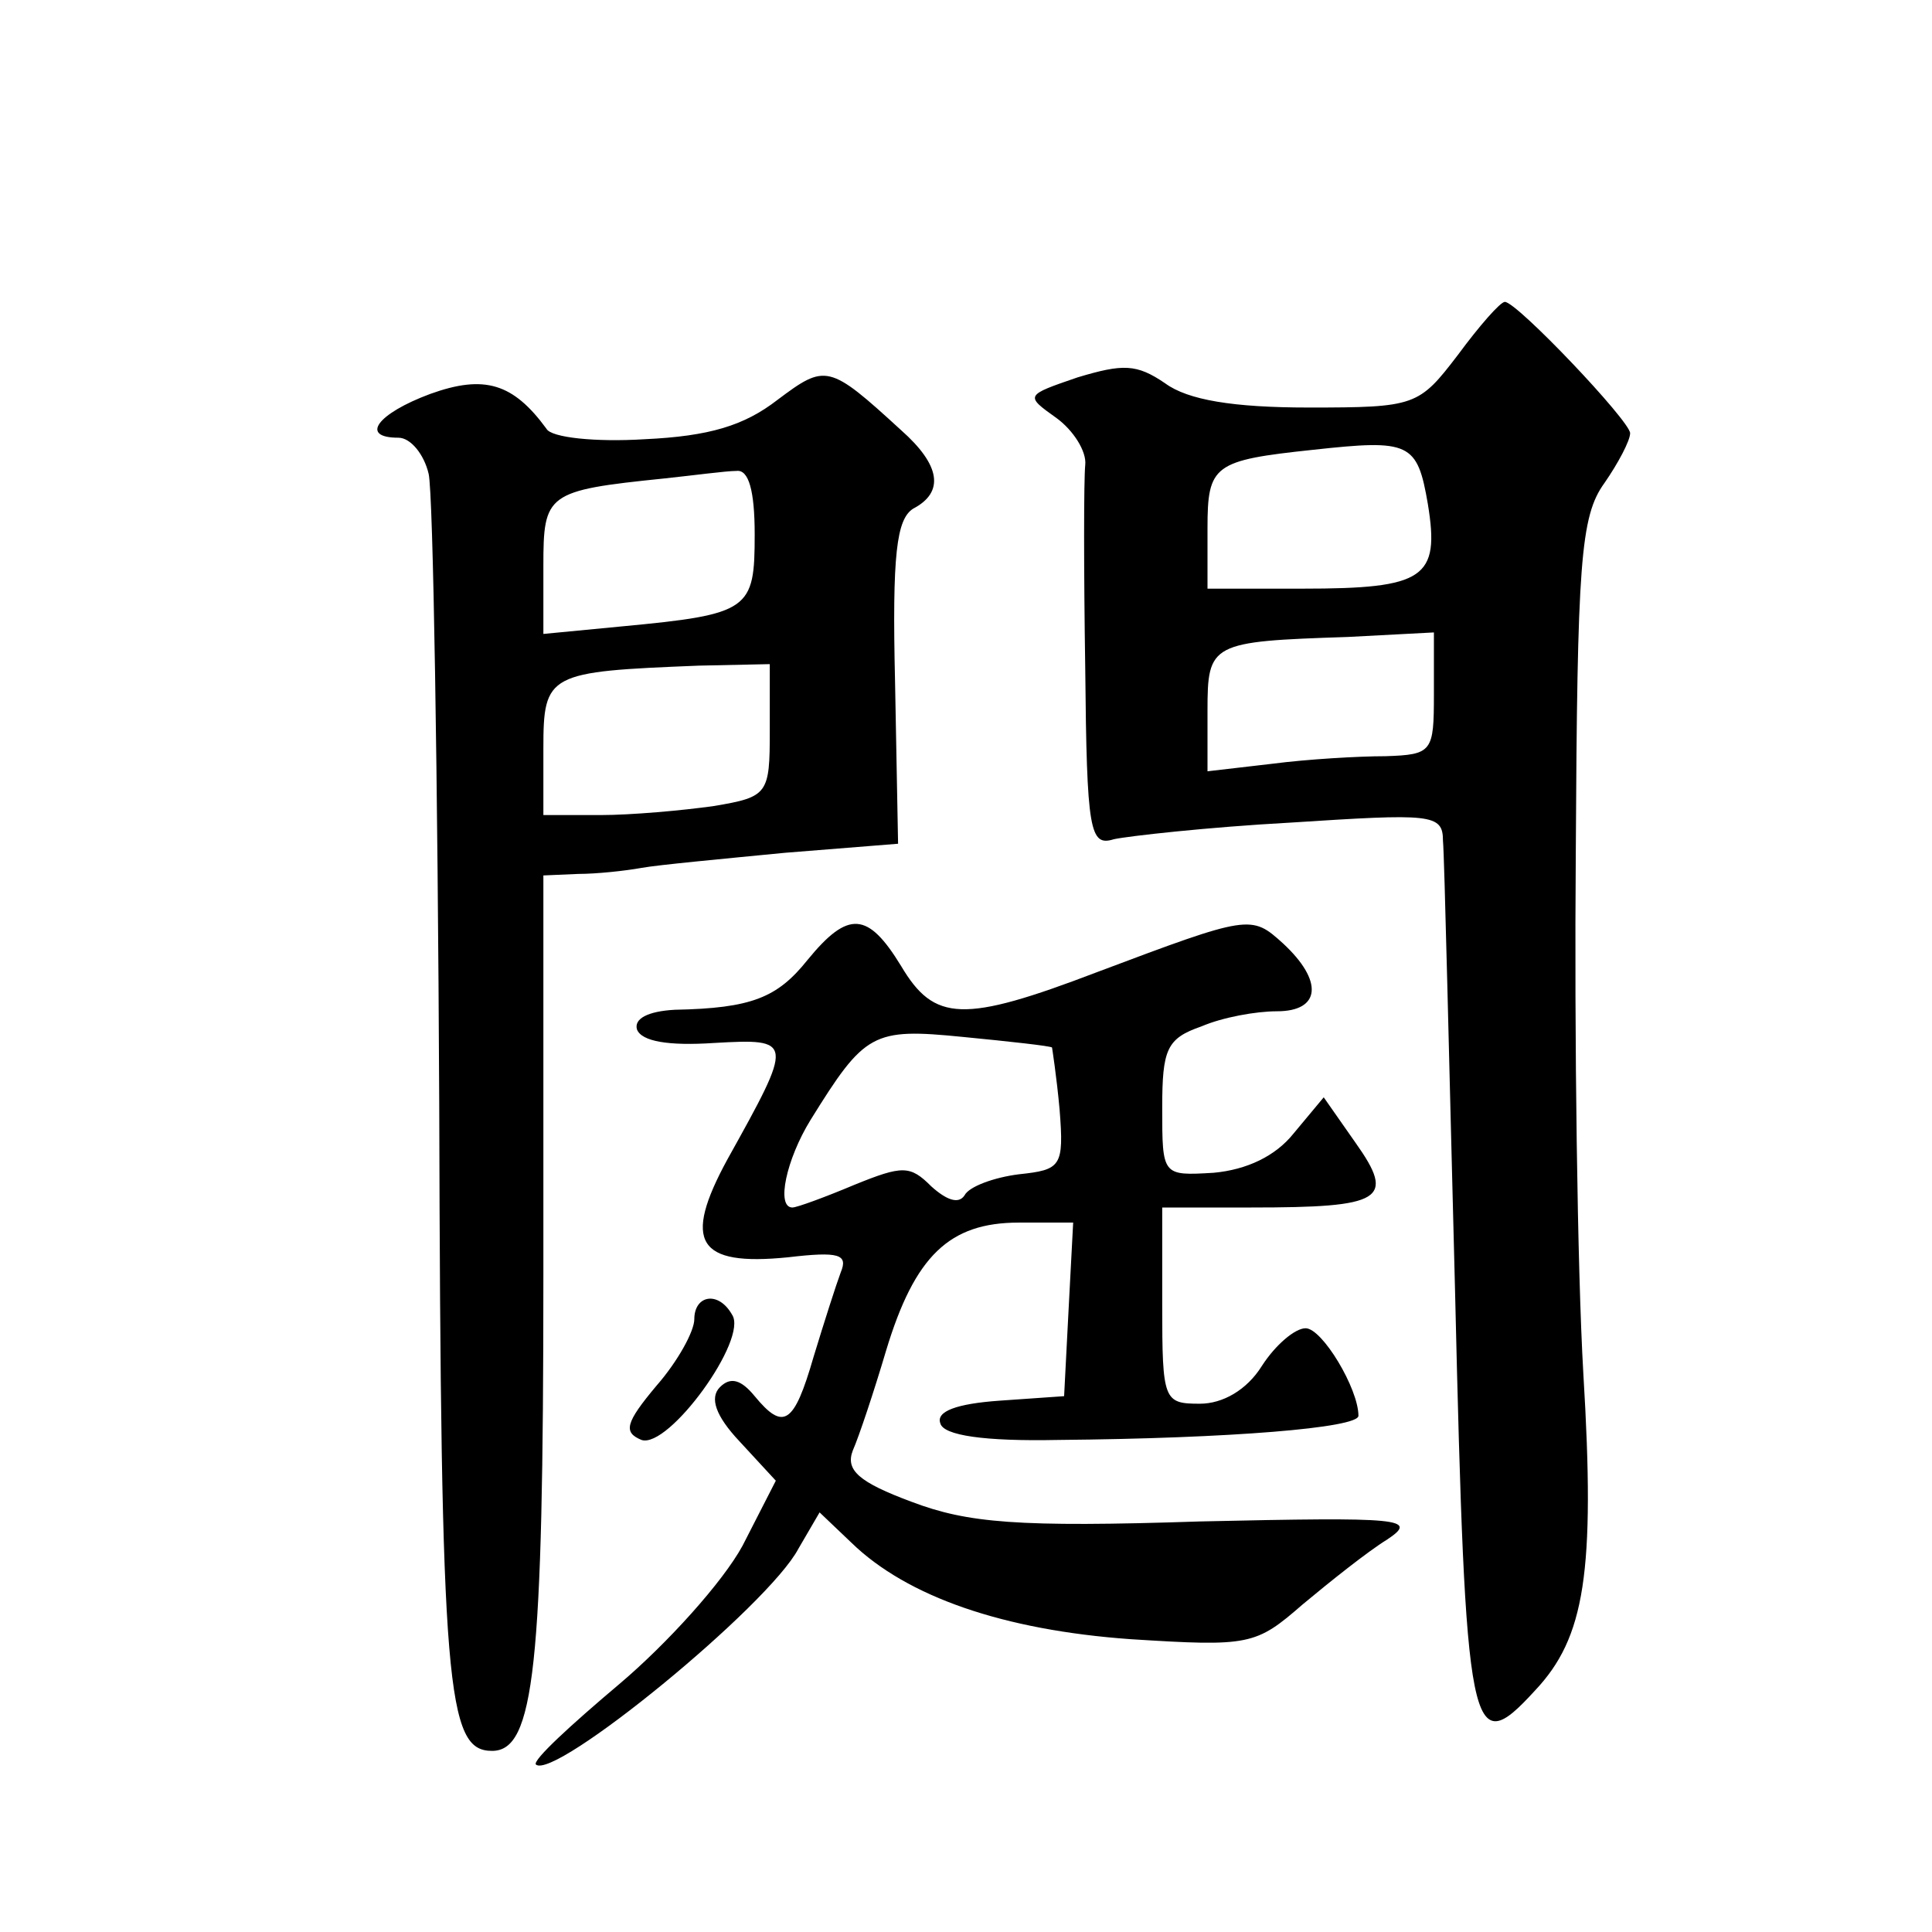 <?xml version="1.0" standalone="no"?>
<!DOCTYPE svg PUBLIC "-//W3C//DTD SVG 20010904//EN"
 "http://www.w3.org/TR/2001/REC-SVG-20010904/DTD/svg10.dtd">
<svg version="1.0" xmlns="http://www.w3.org/2000/svg"
 width="128pt" height="128pt" viewBox="0 0 128 128"
 preserveAspectRatio="xMidYMid meet">
<g transform="translate(0,128) scale(0.1,-0.1)"
fill="#0" stroke="none">
<path d="M966 1045 c-26 -34 -28 -35 -99 -35 -50 0 -80 5 -95 16 -19 13 -28 13
-58 4 -35 -12 -35 -12 -14 -27 11 -8 20 -22 19 -31 -1 -10 -1 -70 0 -135 1 -108
3 -118 19 -113 9 2 62 8 117 11 93 6 101 6 101 -12 1 -10 4 -144 8 -298 7 -298
10 -312 53 -265 33 35 40 78 32 210 -4 69 -6 224 -5 345 1 192 3 223 19 245 9 13
17 28 17 33 0 8 -75 87 -83 87 -3 0 -17 -16 -31 -35z m-20 -99 c8 -49 -2 -56 -83
-56 l-63 0 0 40 c0 42 4 45 70 52 64 7 69 5 76 -36z m4 -126 c0 -38 -1 -40 -32
-41 -18 0 -52 -2 -75 -5 l-43 -5 0 40 c0 45 2 46 93 49 l57 3 0 -41z M515 1015
c-22 -17 -45 -24 -88 -26 -32 -2 -62 1 -65 7 -22 30 -41 36 -77 23 -35 -13 -47
-29 -21 -29 8 0 17 -11 20 -24 3 -13 6 -201 7 -417 1 -389 5 -429 35 -429 28 0
34 55 34 315 l0 265 23 1 c12 0 31 2 42 4 11 2 54 6 95 10 l75 6 -2 107 c-2 85
1 108 12 115 21 11 18 29 -8 52 -48 44 -50 44 -82 20z m-15 -89 c0 -50 -3 -53 -88
-61 l-52 -5 0 45 c0 48 2 50 80 58 19 2 41 5 48 5 8 1 12 -13 12 -42z m10 -130
c0 -42 -1 -44 -37 -50 -21 -3 -55 -6 -75 -6 l-38 0 0 44 c0 50 3 51 103 55 l47
1 0 -44z M535 644 c-20 -25 -37 -32 -88 -33 -18 -1 -27 -6 -25 -13 3 -8 21 -11
51 -9 53 3 53 2 9 -77 -30 -55 -20 -71 40 -65 34 4 40 2 35 -10 -3 -8 -11 -33 -18
-56 -13 -45 -20 -49 -39 -26 -9 11 -16 13 -23 6 -7 -7 -3 -19 13 -36 l24 -26 -22
-43 c-13 -24 -50 -65 -82 -92 -32 -27 -57 -50 -55 -53 12 -11 154 105 174 143 l14
24 21 -20 c37 -36 101 -58 185 -64 79 -5 83 -4 114 23 18 15 43 35 56 43 21 14
10 15 -124 12 -121 -4 -154 -1 -191 13 -35 13 -44 21 -39 34 4 9 14 39 22 66 19
63 42 85 88 85 l36 0 -3 -57 -3 -58 -43 -3 c-28 -2 -42 -7 -39 -15 2 -8 29 -12
78 -11 114 1 199 8 199 16 0 18 -24 58 -35 58 -7 0 -20 -11 -29 -25 -10 -16 -26
-25 -41 -25 -24 0 -25 2 -25 65 l0 65 59 0 c87 0 96 5 69 43 l-21 30 -20 -24 c-12
-15 -31 -24 -53 -26 -34 -2 -34 -2 -34 43 0 39 3 46 26 54 14 6 36 10 50 10 29
0 31 20 4 45 -21 19 -22 19 -123 -19 -89 -34 -108 -33 -130 4 -22 36 -35 37 -62
4z m162 -58 c0 0 3 -19 5 -41 3 -38 1 -40 -27 -43 -16 -2 -33 -8 -36 -14 -4 -6
-12 -3 -22 6 -14 14 -19 14 -51 1 -19 -8 -38 -15 -41 -15 -11 0 -4 32 12 58 36
58 41 61 101 55 31 -3 58 -6 59 -7z M460 406 c0 -8 -11 -28 -25 -44 -21 -25 -22
-31 -10 -36 18 -6 71 67 60 83 -9 16 -25 13 -25 -3z"/>
</g>
</svg>
